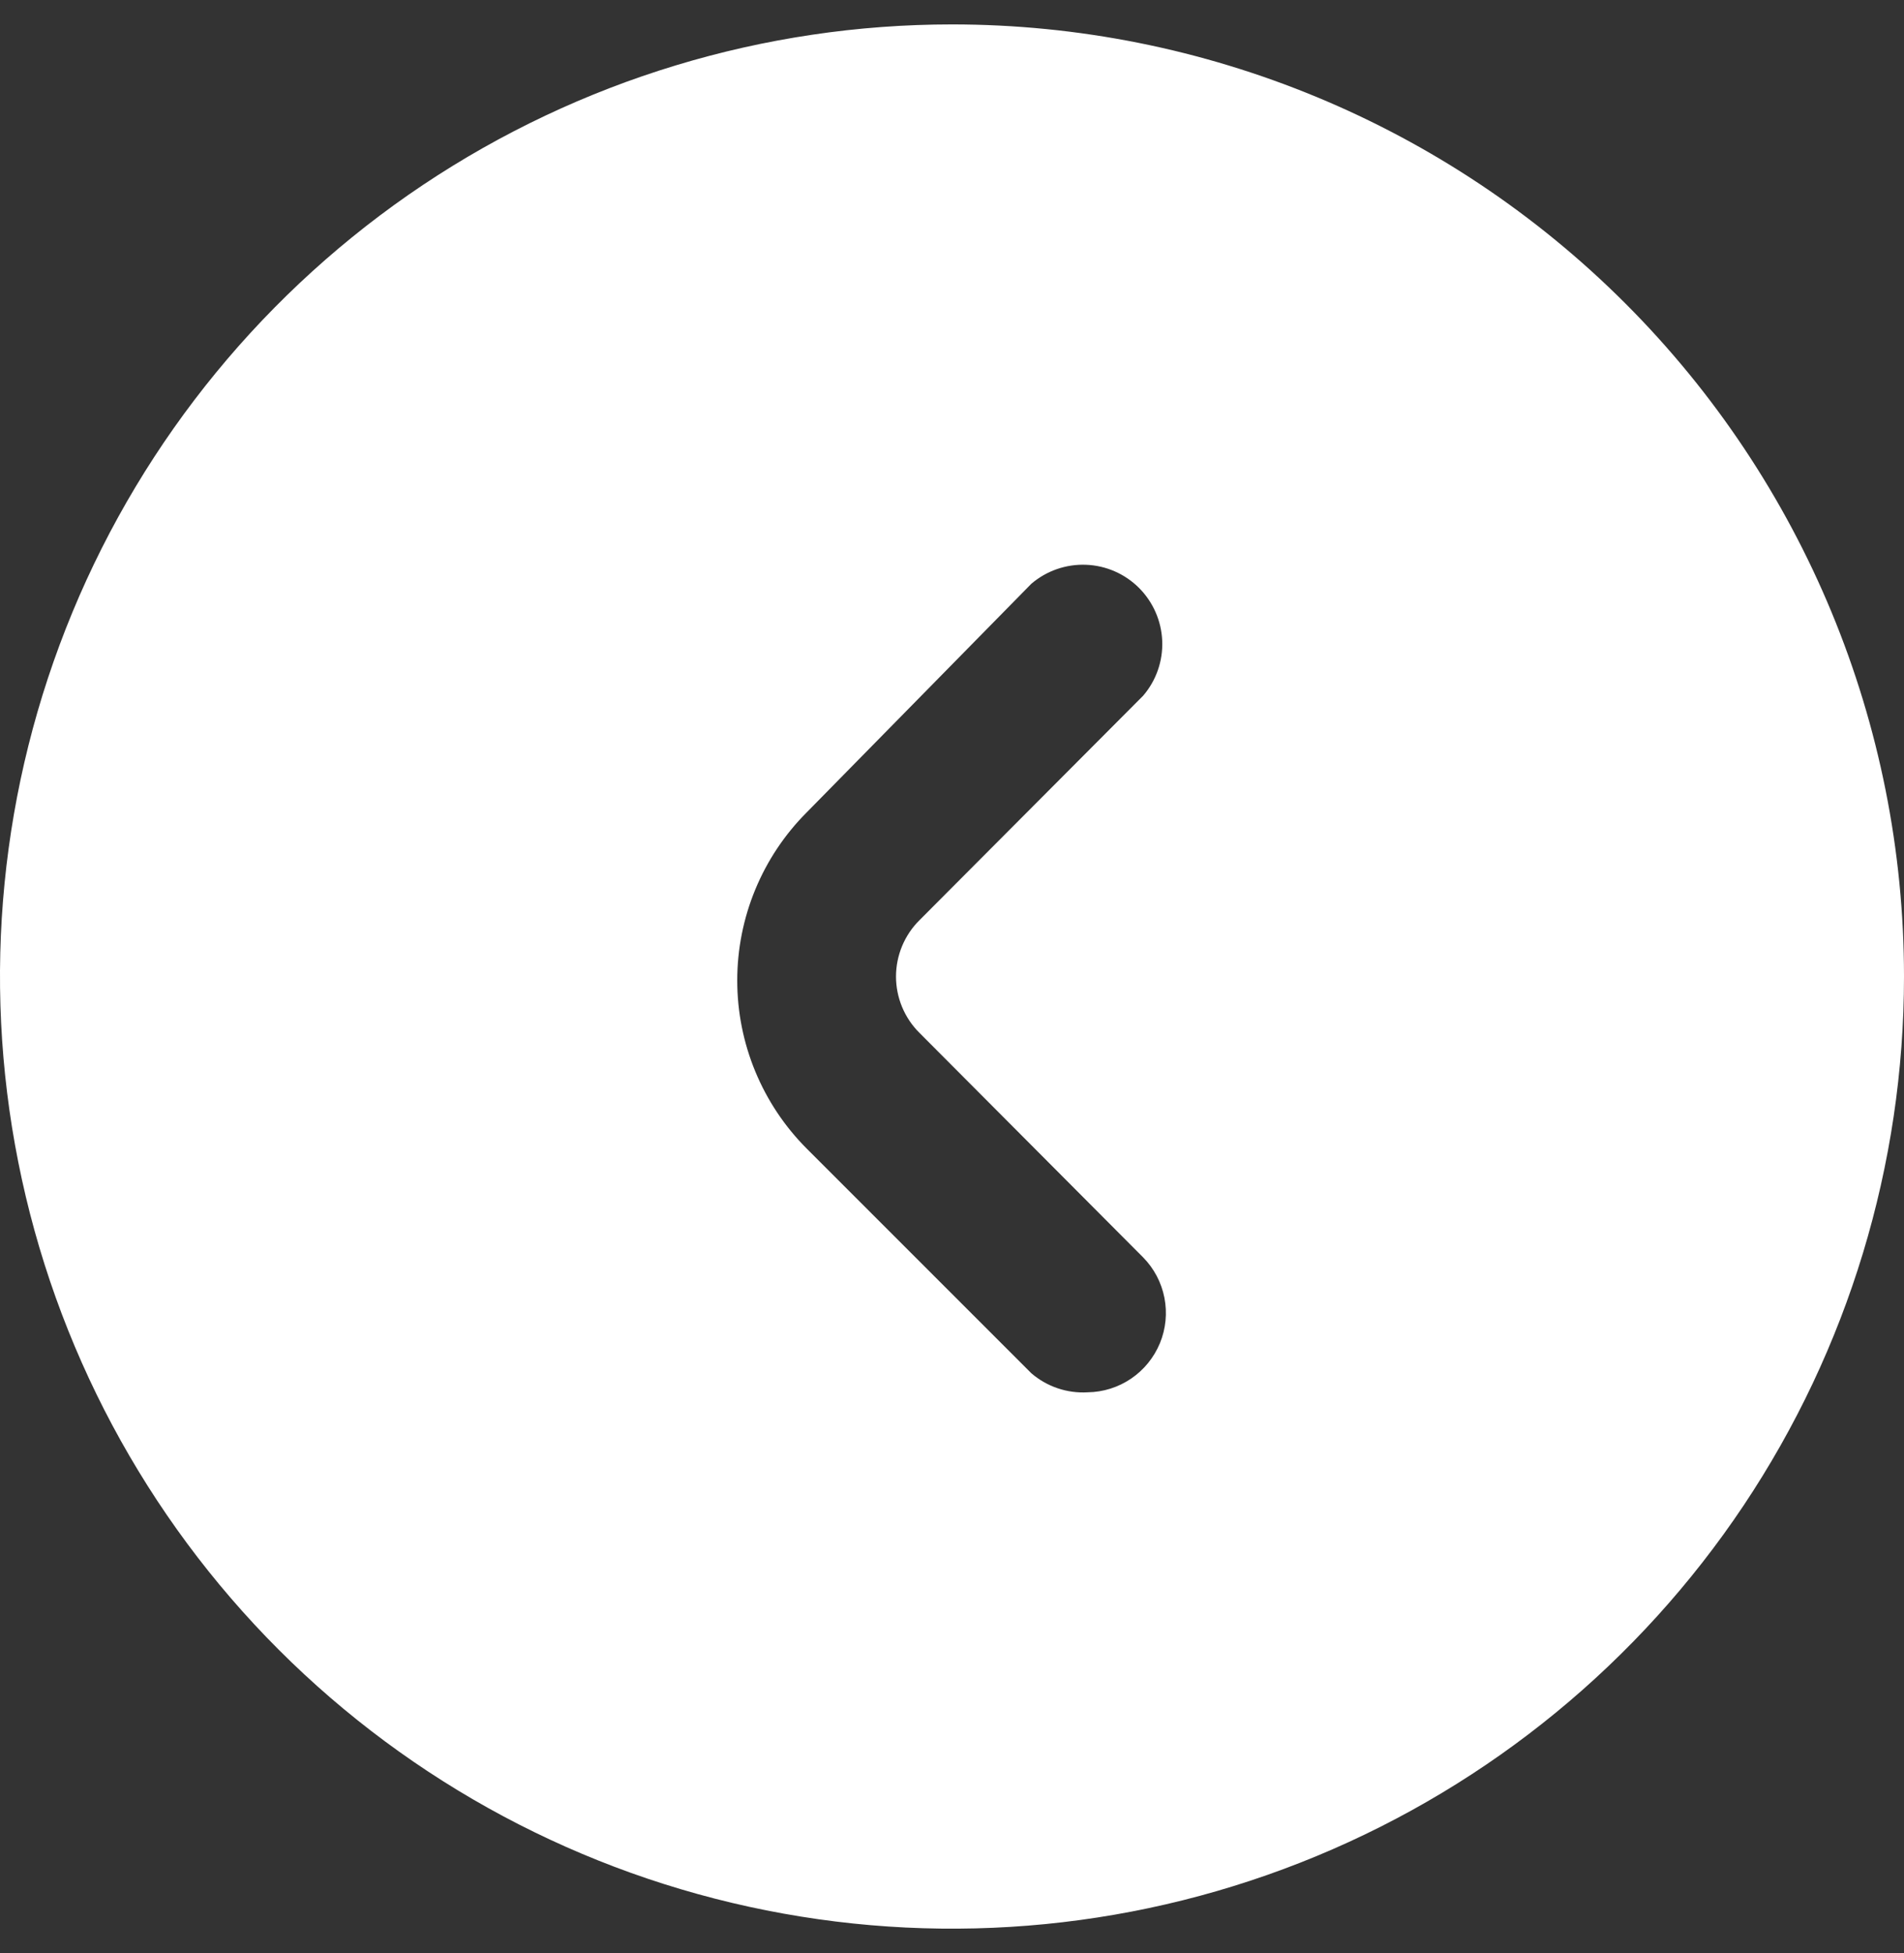 <svg xmlns="http://www.w3.org/2000/svg" width="39" height="40" viewBox="0 0 39 40" fill="none"><rect x="0" y="0" width="39" height="40" fill="#333333" stroke="none"/><path id="Layer 6" d="M19.5 0.5C15.643 0.5 11.873 1.644 8.666 3.786C5.46 5.929 2.96 8.975 1.484 12.538C0.008 16.101 -0.378 20.022 0.375 23.804C1.127 27.587 2.984 31.061 5.711 33.789C8.439 36.516 11.913 38.373 15.696 39.125C19.478 39.878 23.399 39.492 26.962 38.016C30.526 36.54 33.571 34.04 35.714 30.834C37.856 27.627 39 23.857 39 20C39 14.828 36.946 9.868 33.289 6.211C29.632 2.554 24.672 0.5 19.5 0.5ZM18.834 21.154L23.416 25.753C23.639 25.98 23.79 26.267 23.851 26.579C23.912 26.892 23.88 27.215 23.759 27.509C23.637 27.803 23.433 28.055 23.17 28.234C22.907 28.413 22.597 28.511 22.279 28.515C21.858 28.54 21.445 28.4 21.125 28.125L16.526 23.526C15.613 22.612 15.101 21.373 15.101 20.081C15.101 18.789 15.613 17.55 16.526 16.636L21.125 11.956C21.436 11.69 21.836 11.551 22.245 11.567C22.654 11.582 23.042 11.752 23.331 12.041C23.62 12.331 23.79 12.719 23.806 13.128C23.822 13.537 23.683 13.937 23.416 14.248L18.834 18.846C18.681 18.997 18.561 19.177 18.478 19.375C18.396 19.573 18.353 19.785 18.353 20C18.353 20.215 18.396 20.427 18.478 20.625C18.561 20.823 18.681 21.003 18.834 21.154Z" fill="white"></path></svg>